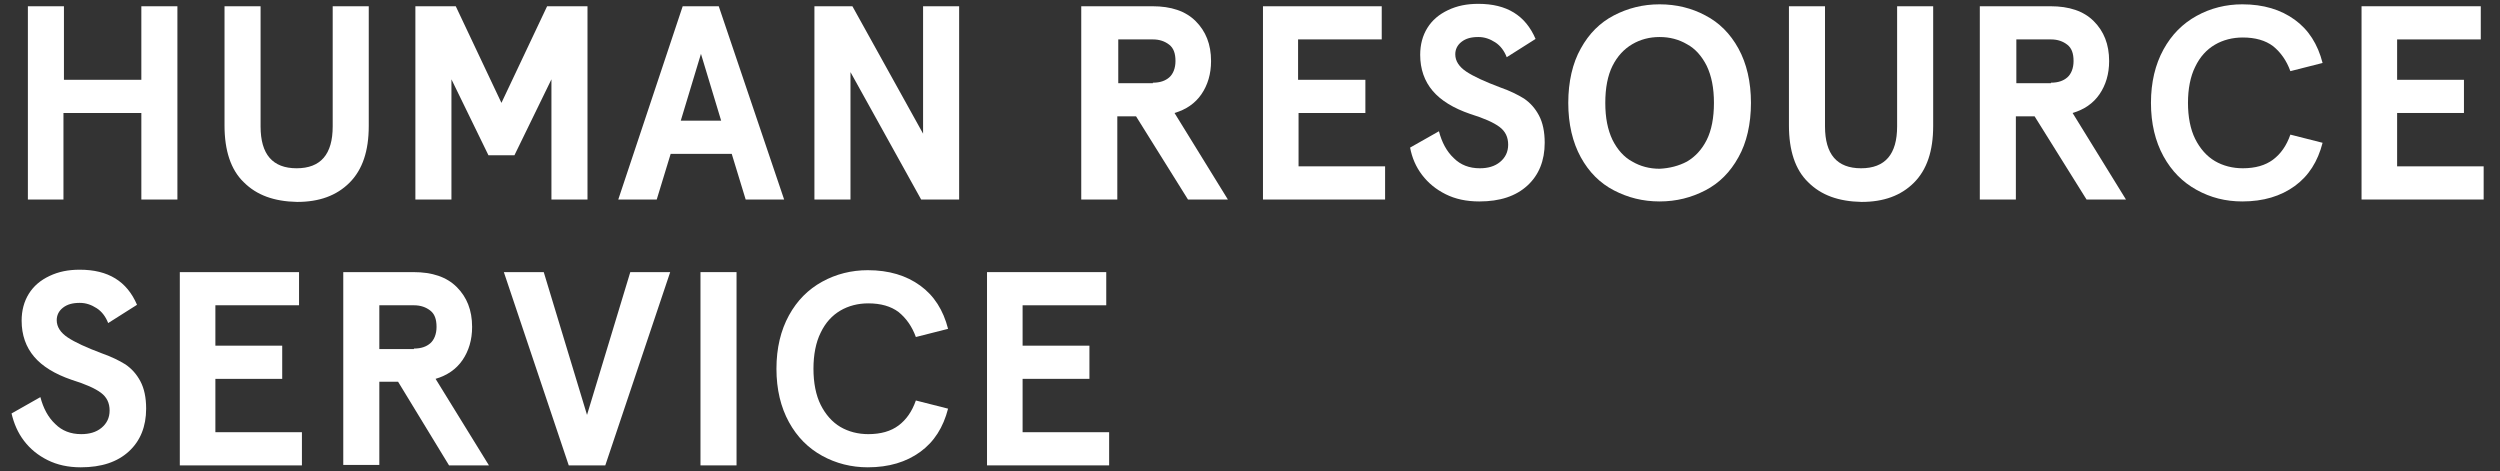 <?xml version="1.0" encoding="utf-8"?>
<!-- Generator: Adobe Illustrator 24.1.2, SVG Export Plug-In . SVG Version: 6.00 Build 0)  -->
<svg version="1.1" xmlns="http://www.w3.org/2000/svg" xmlns:xlink="http://www.w3.org/1999/xlink" x="0px" y="0px"
	 viewBox="0 0 520 98" style="enable-background:new 0 0 520 98;" xml:space="preserve">
<rect x="0" y="0" width="520" height="98" fill="#333333" stroke="none"/>
<style type="text/css">
	.st0{fill:#FFFFFF;}
</style>
<g id="レイヤー_1">
	<g id="レイヤー_1_1_">
	</g>
</g>
<g id="編集モード">
	<g>
		<path class="st0" d="M5.8,1.3h7.5v15.3h16.1V1.3h7.5v40.2h-7.5v-18H13.2v18H5.8V1.3z"/>
		<path class="st0" d="M50.7,37.9c-2.7-2.6-4-6.6-4-11.8V1.3h7.5v25c0,5.8,2.5,8.7,7.5,8.7c5,0,7.5-2.9,7.5-8.7v-25h7.5v24.9
			c0,5.2-1.3,9.1-4,11.8s-6.3,4-10.9,4C57,41.9,53.4,40.6,50.7,37.9z"/>
		<path class="st0" d="M86.4,1.3h8.4l9.5,20.1l9.5-20.1h8.4v40.2h-7.5v-25L107,32.3h-5.4l-7.7-15.8v25h-7.5V1.3z"/>
		<path class="st0" d="M142,1.3h7.5l13.6,40.2h-8l-2.9-9.5h-12.7l-2.9,9.5h-8L142,1.3z M150,25.1l-4.2-13.9l-4.2,13.9H150z"/>
		<path class="st0" d="M169.4,1.3h7.9L192,27.8V1.3h7.5v40.2h-7.9l-14.7-26.5v26.5h-7.5V1.3z"/>
		<path class="st0" d="M225.1,1.3h14.6c3.9,0,6.9,1,9,3.1c2.1,2.1,3.2,4.8,3.2,8.3c0,2.7-0.7,5-2,6.9c-1.3,1.9-3.2,3.2-5.6,3.9
			l11.1,18h-8.3l-10.8-17.3h-3.9v17.3h-7.5V1.3z M239.8,17.2c1.5,0,2.6-0.4,3.4-1.1c0.8-0.7,1.3-1.9,1.3-3.4c0-1.6-0.4-2.7-1.3-3.4
			s-2-1.1-3.4-1.1h-7.2v9.1H239.8z"/>
		<path class="st0" d="M262.6,1.3h24.8v6.9h-17.4v8.4H284v6.9h-13.9v11.1h18v6.9h-25.4V1.3z"/>
		<path class="st0" d="M300.7,40.4c-2-1-3.6-2.3-4.9-4s-2.1-3.6-2.5-5.7l6-3.4c0.6,2.3,1.6,4.2,3.1,5.6c1.4,1.4,3.2,2.1,5.4,2.1
			c1.7,0,3.1-0.4,4.2-1.3c1.1-0.9,1.7-2.1,1.7-3.6c0-1.6-0.6-2.8-1.8-3.7c-1.2-0.9-3.2-1.8-6.1-2.7c-3.5-1.2-6.1-2.8-7.8-4.8
			c-1.7-2-2.6-4.5-2.6-7.5c0-2.1,0.5-4,1.5-5.6c1-1.6,2.4-2.8,4.3-3.7s3.9-1.3,6.3-1.3c5.9,0,9.8,2.4,11.9,7.3l-6,3.8
			c-0.5-1.3-1.3-2.4-2.4-3.1c-1.1-0.7-2.2-1.1-3.5-1.1c-1.5,0-2.6,0.3-3.5,1c-0.9,0.7-1.3,1.6-1.3,2.6c0,1.4,0.8,2.6,2.3,3.6
			c1.5,1,3.9,2.1,7.1,3.3c2,0.7,3.6,1.5,4.9,2.3c1.3,0.9,2.3,2,3.1,3.5c0.8,1.5,1.2,3.4,1.2,5.7c0,3.7-1.2,6.7-3.6,8.9
			c-2.4,2.2-5.7,3.3-10,3.3C305,41.9,302.7,41.4,300.7,40.4z"/>
		<path class="st0" d="M335.7,39.6c-2.9-1.5-5.2-3.8-6.9-6.9c-1.7-3.1-2.6-6.9-2.6-11.3s0.9-8.3,2.6-11.3c1.7-3.1,4-5.4,6.9-6.9
			c2.9-1.5,6-2.3,9.5-2.3c3.5,0,6.7,0.8,9.5,2.3c2.9,1.5,5.2,3.8,6.9,6.9c1.7,3.1,2.6,6.9,2.6,11.3s-0.9,8.3-2.6,11.3
			c-1.7,3.1-4,5.4-6.9,6.9c-2.9,1.5-6,2.3-9.5,2.3C341.7,41.9,338.6,41.1,335.7,39.6z M350.9,33.6c1.7-1,3.1-2.5,4.1-4.5
			c1-2,1.5-4.6,1.5-7.7s-0.5-5.6-1.5-7.7c-1-2-2.4-3.6-4.1-4.5c-1.7-1-3.6-1.5-5.7-1.5c-2.1,0-4,0.5-5.7,1.5c-1.7,1-3.1,2.5-4.1,4.5
			c-1,2-1.5,4.6-1.5,7.7s0.5,5.6,1.5,7.7c1,2,2.4,3.6,4.1,4.5c1.7,1,3.6,1.5,5.7,1.5C347.3,35,349.2,34.5,350.9,33.6z"/>
		<path class="st0" d="M376.1,37.9c-2.7-2.6-4-6.6-4-11.8V1.3h7.5v25c0,5.8,2.5,8.7,7.5,8.7c5,0,7.5-2.9,7.5-8.7v-25h7.5v24.9
			c0,5.2-1.3,9.1-4,11.8s-6.3,4-10.9,4C382.4,41.9,378.8,40.6,376.1,37.9z"/>
		<path class="st0" d="M411.9,1.3h14.6c3.9,0,6.9,1,9,3.1c2.1,2.1,3.2,4.8,3.2,8.3c0,2.7-0.7,5-2,6.9c-1.3,1.9-3.2,3.2-5.6,3.9
			l11.1,18H434l-10.8-17.3h-3.9v17.3h-7.5V1.3z M426.6,17.2c1.5,0,2.6-0.4,3.4-1.1c0.8-0.7,1.3-1.9,1.3-3.4c0-1.6-0.4-2.7-1.3-3.4
			s-2-1.1-3.4-1.1h-7.2v9.1H426.6z"/>
		<path class="st0" d="M456.9,39.5c-2.9-1.6-5.2-3.9-6.9-7c-1.7-3.1-2.6-6.8-2.6-11.1s0.9-8,2.6-11.1c1.7-3.1,4-5.4,6.9-7
			c2.9-1.6,6.1-2.4,9.5-2.4c4.4,0,8,1.1,10.9,3.2s4.8,5.1,5.8,9l-6.7,1.7c-0.8-2.2-2-3.9-3.6-5.2c-1.6-1.2-3.7-1.8-6.3-1.8
			c-2.1,0-4.1,0.5-5.8,1.5c-1.7,1-3.1,2.5-4.1,4.6c-1,2-1.5,4.6-1.5,7.5s0.5,5.5,1.5,7.5c1,2,2.4,3.6,4.1,4.6c1.7,1,3.7,1.5,5.8,1.5
			c2.6,0,4.7-0.6,6.3-1.8c1.6-1.2,2.8-2.9,3.6-5.2l6.7,1.7c-1,3.9-2.9,6.9-5.8,9c-2.9,2.1-6.5,3.2-10.9,3.2
			C462.9,41.9,459.8,41.1,456.9,39.5z"/>
		<path class="st0" d="M491.1,1.3H516v6.9h-17.4v8.4h13.9v6.9h-13.9v11.1h18v6.9h-25.4V1.3z"/>
		<path class="st0" d="M9.9,95.7c-2-1-3.6-2.3-4.9-4S2.9,88.1,2.4,86l6-3.4c0.6,2.3,1.6,4.2,3.1,5.6c1.4,1.4,3.2,2.1,5.4,2.1
			c1.7,0,3.1-0.4,4.2-1.3c1.1-0.9,1.7-2.1,1.7-3.6c0-1.6-0.6-2.8-1.8-3.7c-1.2-0.9-3.2-1.8-6.1-2.7c-3.5-1.2-6.1-2.8-7.8-4.8
			c-1.7-2-2.6-4.5-2.6-7.5c0-2.1,0.5-4,1.5-5.6c1-1.6,2.4-2.8,4.3-3.7s3.9-1.3,6.3-1.3c5.9,0,9.8,2.4,11.9,7.3l-6,3.8
			c-0.5-1.3-1.3-2.4-2.4-3.1c-1.1-0.7-2.2-1.1-3.5-1.1c-1.5,0-2.6,0.3-3.5,1c-0.9,0.7-1.3,1.6-1.3,2.6c0,1.4,0.8,2.6,2.3,3.6
			c1.5,1,3.9,2.1,7.1,3.3c2,0.7,3.6,1.5,4.9,2.3c1.3,0.9,2.3,2,3.1,3.5c0.8,1.5,1.2,3.4,1.2,5.7c0,3.7-1.2,6.7-3.6,8.9
			c-2.4,2.2-5.7,3.3-10,3.3C14.2,97.2,11.9,96.7,9.9,95.7z"/>
		<path class="st0" d="M37.4,56.6h24.8v6.9H44.8v8.4h13.9v6.9H44.8v11.1h18v6.9H37.4V56.6z"/>
		<path class="st0" d="M71.4,56.6H86c3.9,0,6.9,1,9,3.1c2.1,2.1,3.2,4.8,3.2,8.3c0,2.7-0.7,5-2,6.9c-1.3,1.9-3.2,3.2-5.6,3.9
			l11.1,18h-8.3L82.8,79.4h-3.9v17.3h-7.5V56.6z M86.1,72.5c1.5,0,2.6-0.4,3.4-1.1c0.8-0.7,1.3-1.9,1.3-3.4c0-1.6-0.4-2.7-1.3-3.4
			s-2-1.1-3.4-1.1h-7.2v9.1H86.1z"/>
		<path class="st0" d="M104.8,56.6h8.3l9,29.7l9-29.7h8.3l-13.5,40.2h-7.6L104.8,56.6z"/>
		<path class="st0" d="M145.7,56.6h7.5v40.2h-7.5V56.6z"/>
		<path class="st0" d="M171,94.8c-2.9-1.6-5.2-3.9-6.9-7c-1.7-3.1-2.6-6.8-2.6-11.1s0.9-8,2.6-11.1c1.7-3.1,4-5.4,6.9-7
			c2.9-1.6,6.1-2.4,9.5-2.4c4.4,0,8,1.1,10.9,3.2s4.8,5.1,5.8,9l-6.7,1.7c-0.8-2.2-2-3.9-3.6-5.2c-1.6-1.2-3.7-1.8-6.3-1.8
			c-2.1,0-4.1,0.5-5.8,1.5c-1.7,1-3.1,2.5-4.1,4.6c-1,2-1.5,4.6-1.5,7.5s0.5,5.5,1.5,7.5c1,2,2.4,3.6,4.1,4.6c1.7,1,3.7,1.5,5.8,1.5
			c2.6,0,4.7-0.6,6.3-1.8c1.6-1.2,2.8-2.9,3.6-5.2l6.7,1.7c-1,3.9-2.9,6.9-5.8,9c-2.9,2.1-6.5,3.2-10.9,3.2
			C177.1,97.2,173.9,96.4,171,94.8z"/>
		<path class="st0" d="M205.3,56.6h24.8v6.9h-17.4v8.4h13.9v6.9h-13.9v11.1h18v6.9h-25.4V56.6z"/>
	</g>
</g>
</svg>
